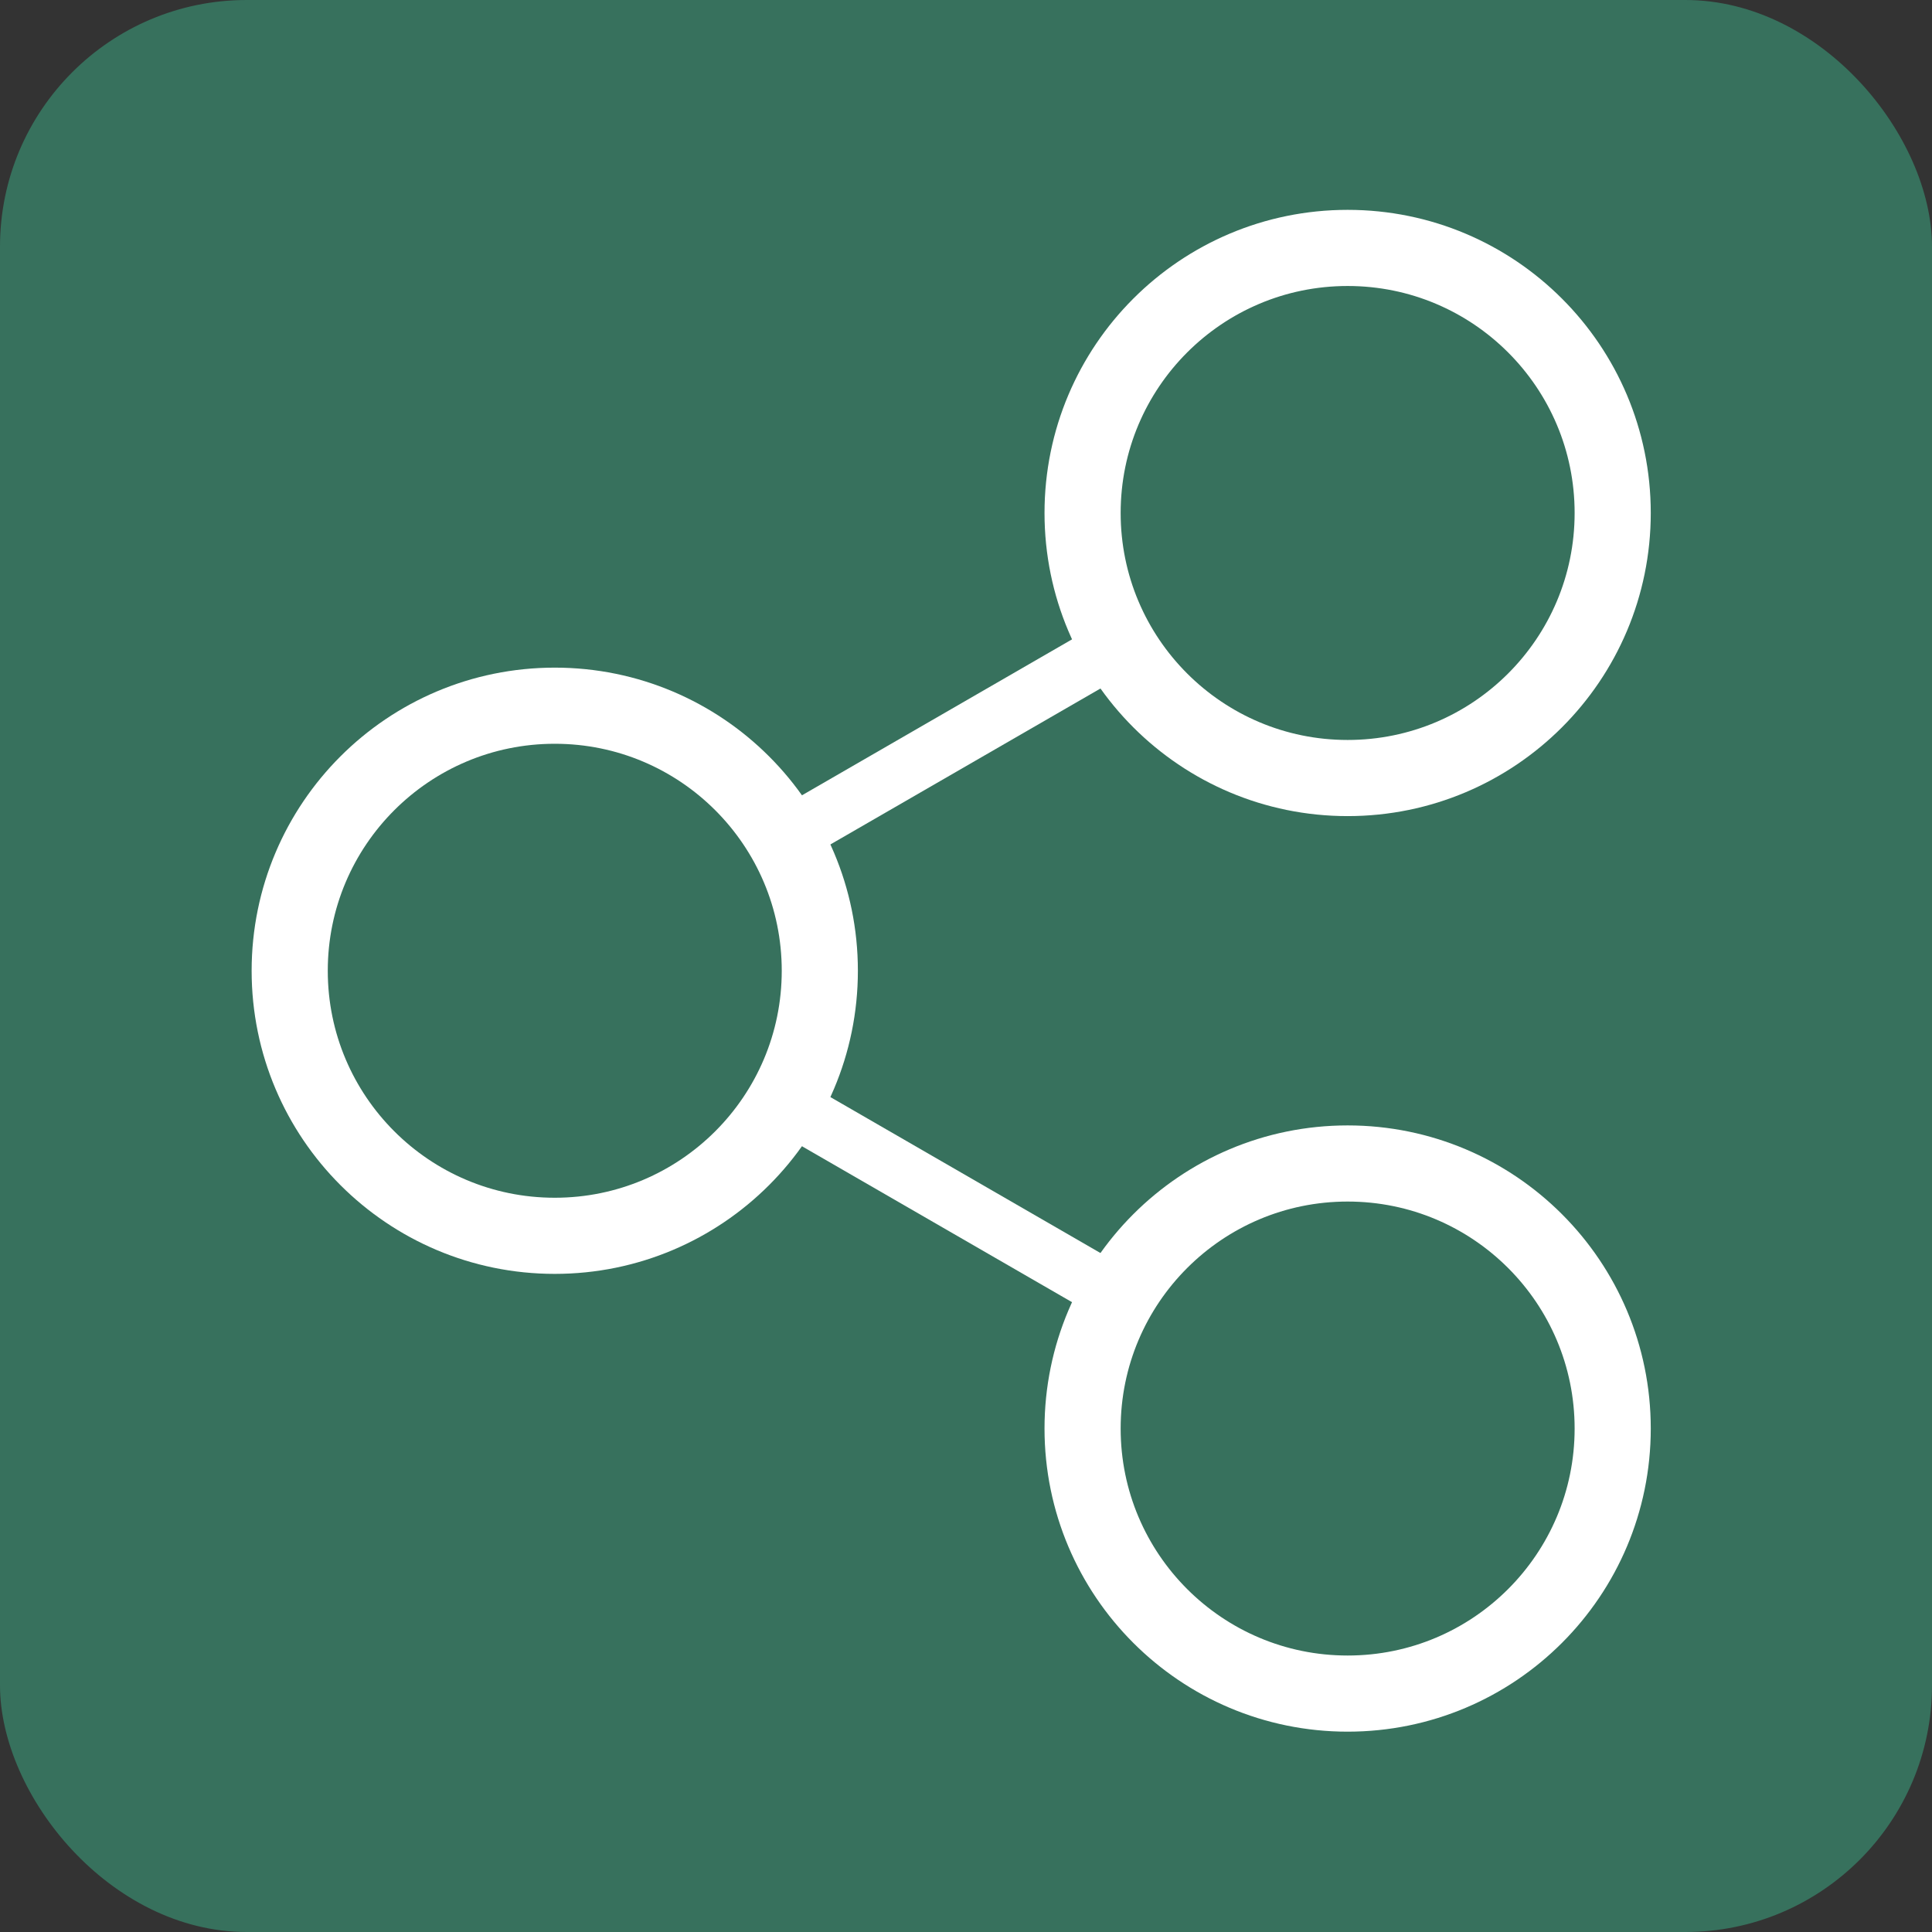 <?xml version="1.0" encoding="UTF-8"?>
<svg id="Layer_1" xmlns="http://www.w3.org/2000/svg" viewBox="0 0 203 203">
  <rect x="0" y="0" width="203" height="203" fill="#333333" stroke="none"/>
  <defs>
    <style>
      .cls-1 {
        fill: none;
        stroke: #fff;
        stroke-miterlimit: 10;
        stroke-width: 8px;
      }

      .cls-2 {
        fill: #fff;
      }

      .cls-3 {
        fill: #37715d;
      }
    </style>
  </defs>
  <rect class="cls-3" x="0" width="203" height="203" rx="25.92" ry="25.92"/>
  <circle class="cls-1" cx="58.29" cy="102" r="27.85"/>
  <circle class="cls-1" cx="141.6" cy="53.9" r="27.85"/>
  <circle class="cls-1" cx="141.6" cy="150.1" r="27.85"/>
  <path class="cls-2" d="M120.08,134.23l-36.28-20.95c-.31.65-.62,1.25-.91,1.79-.6,1.1-1.41,2.18-2.33,3.23l36.89,21.3c.65-1.91,1.54-3.71,2.63-5.37Z"/>
  <path class="cls-2" d="M116.88,64.73l-35.43,20.46c1.28,1.71,2.3,3.42,3.08,5.11l35.52-20.51c-1.23-1.56-2.3-3.25-3.17-5.05Z"/>
</svg>